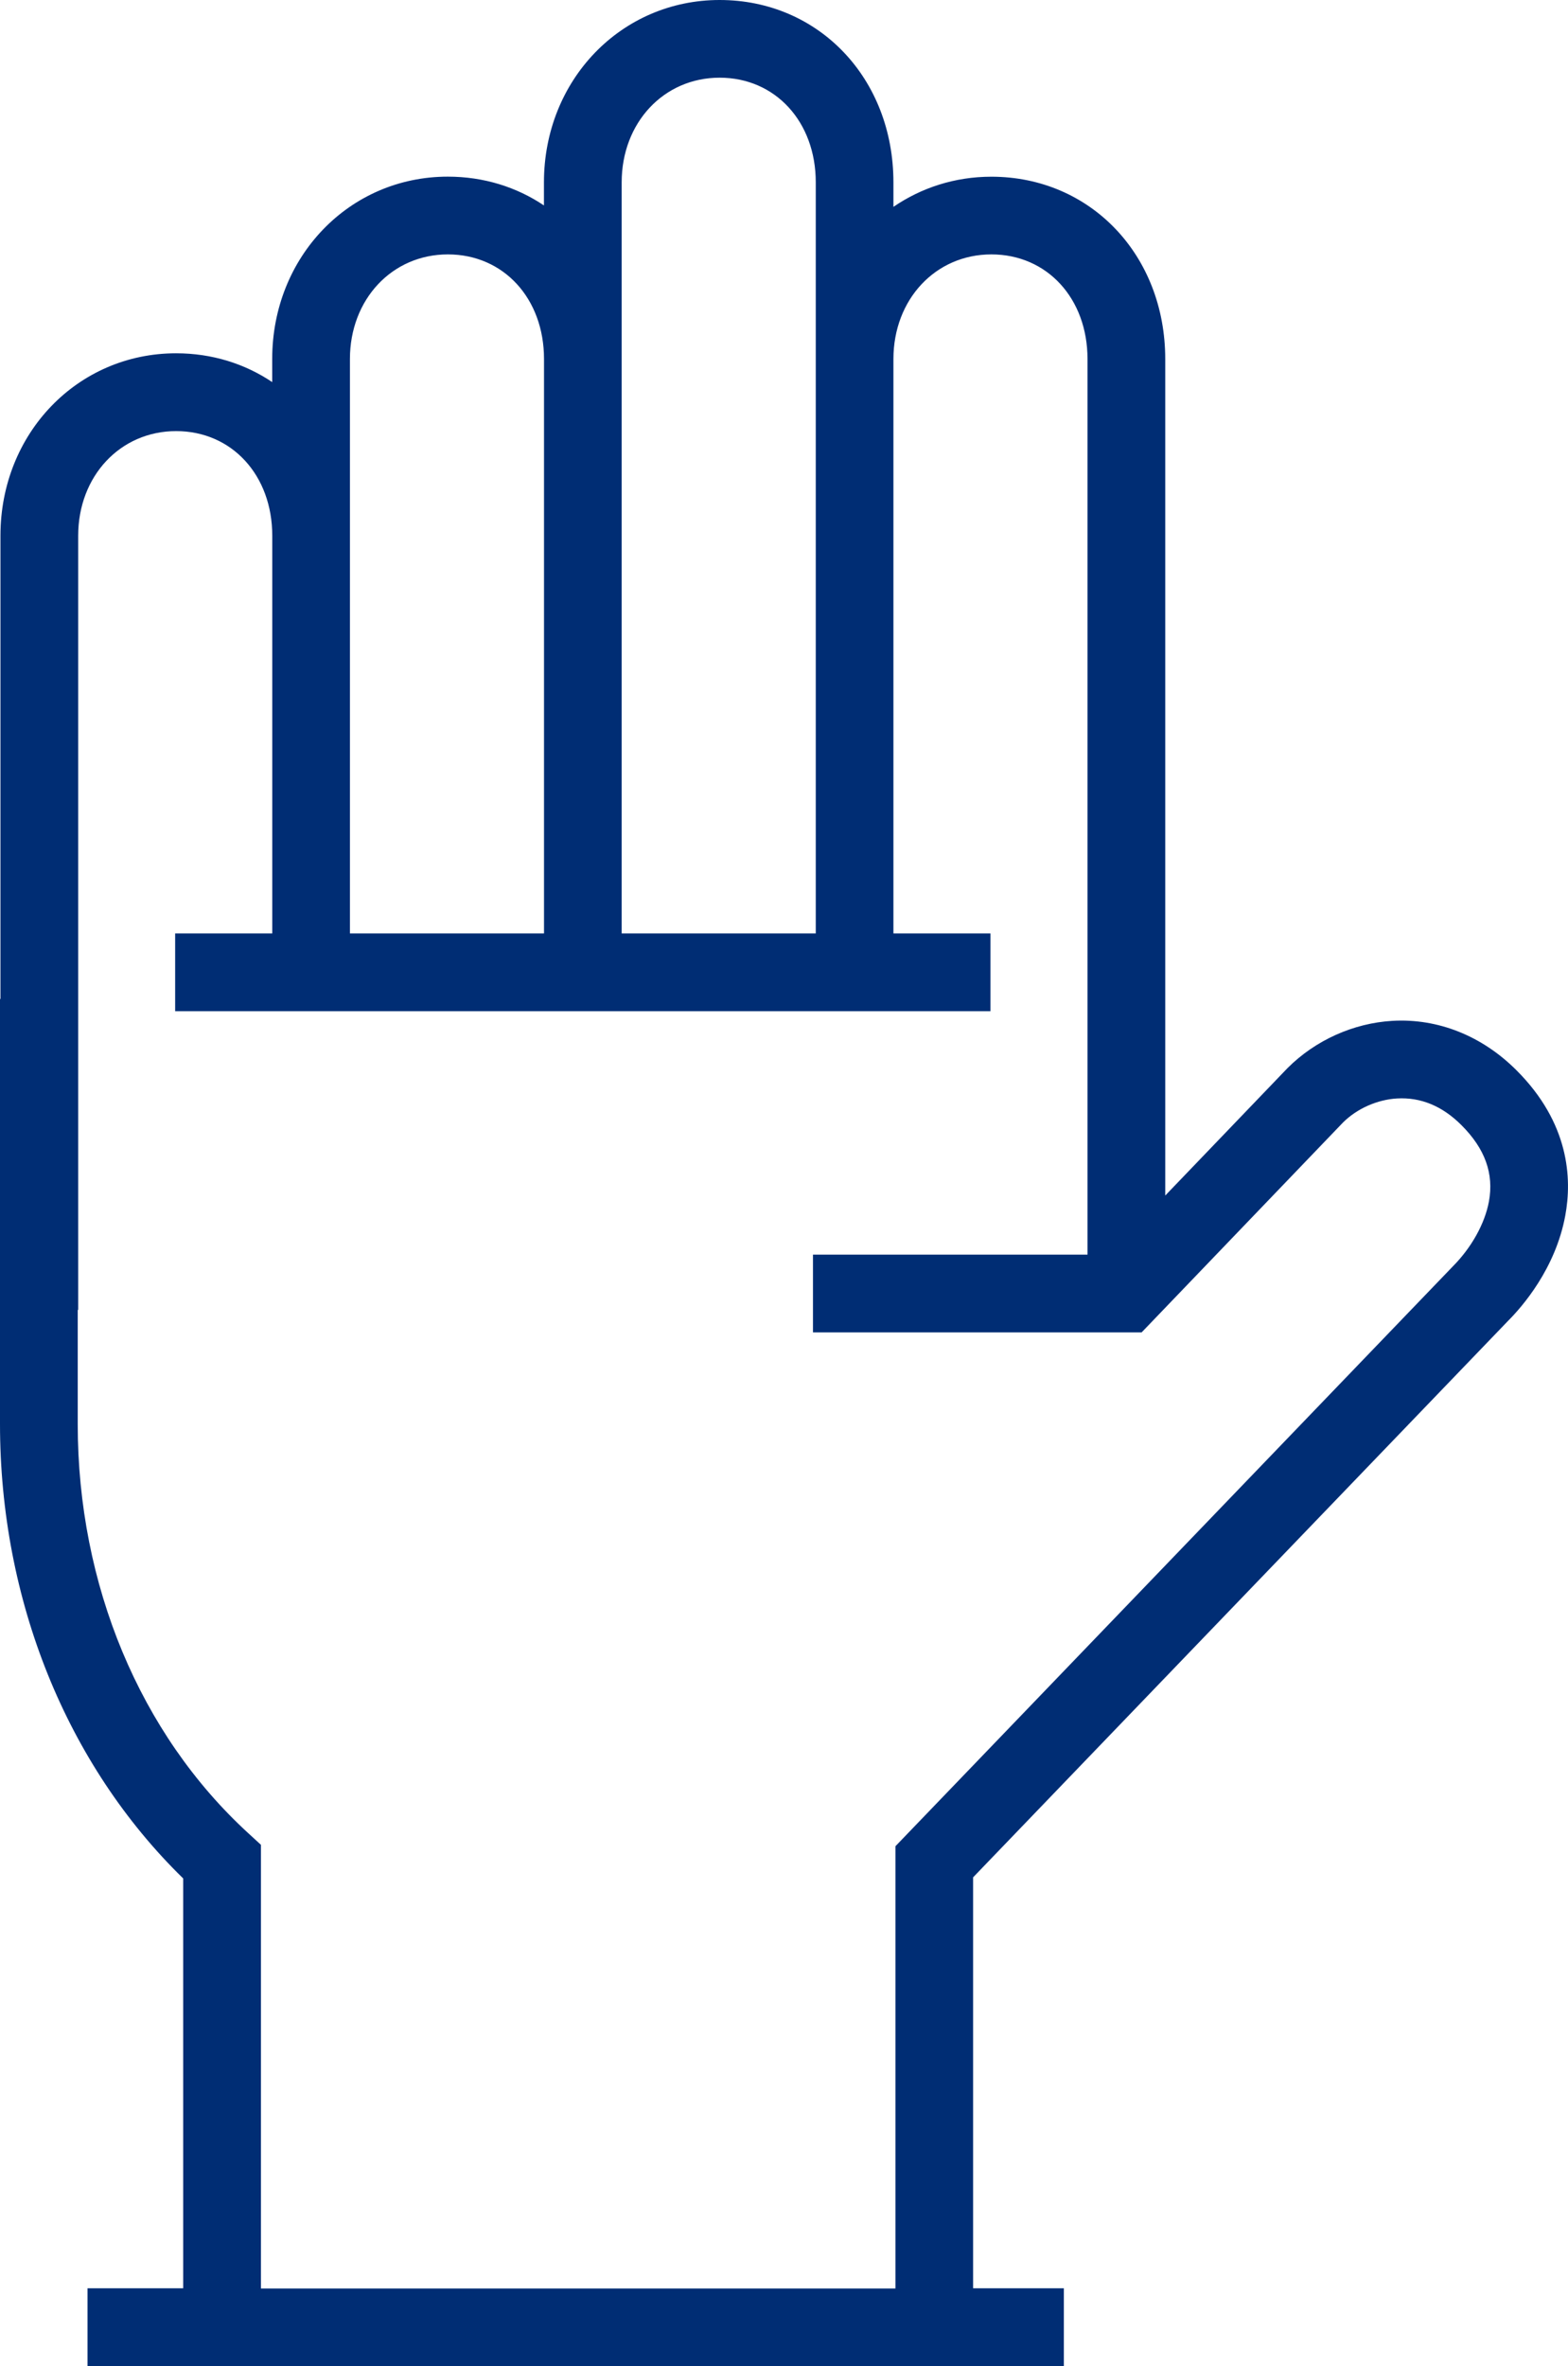 <?xml version="1.0" encoding="utf-8"?>
<!-- Generator: Adobe Illustrator 25.2.1, SVG Export Plug-In . SVG Version: 6.00 Build 0)  -->
<svg version="1.1" id="Layer_1" xmlns="http://www.w3.org/2000/svg" xmlns:xlink="http://www.w3.org/1999/xlink" x="0px" y="0px"
	 viewBox="0 0 241.88 364.88" style="enable-background:new 0 0 241.88 364.88;" xml:space="preserve">
<style type="text/css">
	.st0{fill:#002D74;}
</style>
<path class="st0" d="M233.93,165.04c-5.32-5.32-12.12-8.02-19.12-7.62c-6.02,0.35-11.89,2.98-16.2,7.29l-18.86,19.65V55.37
	c0-16.03-11.53-28.12-26.82-28.12c-5.64,0-10.82,1.71-15.11,4.65v-3.78C137.82,12.09,126.29,0,111.01,0
	C95.81,0,83.91,12.35,83.91,28.12v3.56c-4.2-2.82-9.26-4.44-14.83-4.44c-15.19,0-27.09,12.35-27.09,28.12v3.56
	c-4.2-2.82-9.26-4.44-14.83-4.44c-15.19,0-27.09,12.35-27.09,28.12v71.45H0v65.53c0,27.16,10.27,52.54,28.26,70.09l0,63.2H13.5
	v11.99h150.61v-11.99h-14v-63.37l82.53-85.82c2.15-2.15,7.31-8.03,8.82-16.23C242.52,181.73,242.08,173.18,233.93,165.04z
	 M95.9,28.12c0-9.2,6.49-16.14,15.11-16.14c8.59,0,14.83,6.79,14.83,16.14v27.25v88.57H95.9V55.37V28.12z M53.98,55.37
	c0-9.2,6.49-16.14,15.11-16.14c8.59,0,14.83,6.79,14.83,16.14v88.57H53.98V82.62V55.37z M229.68,185.29
	c-0.63,3.4-2.69,7.11-5.59,10.02l-85.96,89.39v68.2H40.25l0-68.42l-1.94-1.78c-16.73-15.32-26.32-38.32-26.32-63.09v-17.62h0.07
	V82.62c0-9.2,6.49-16.14,15.11-16.14c8.59,0,14.83,6.79,14.83,16.14v61.32H27.02v11.99h125.77v-11.99h-14.97V55.37
	c0-9.2,6.49-16.14,15.11-16.14c8.59,0,14.83,6.79,14.83,16.14v138.1h-42.35v11.99h50.7l31.06-32.36c2.15-2.14,5.26-3.53,8.34-3.71
	c3.66-0.21,7,1.17,9.95,4.13C229.09,177.15,230.47,181,229.68,185.29z"/>
</svg>
